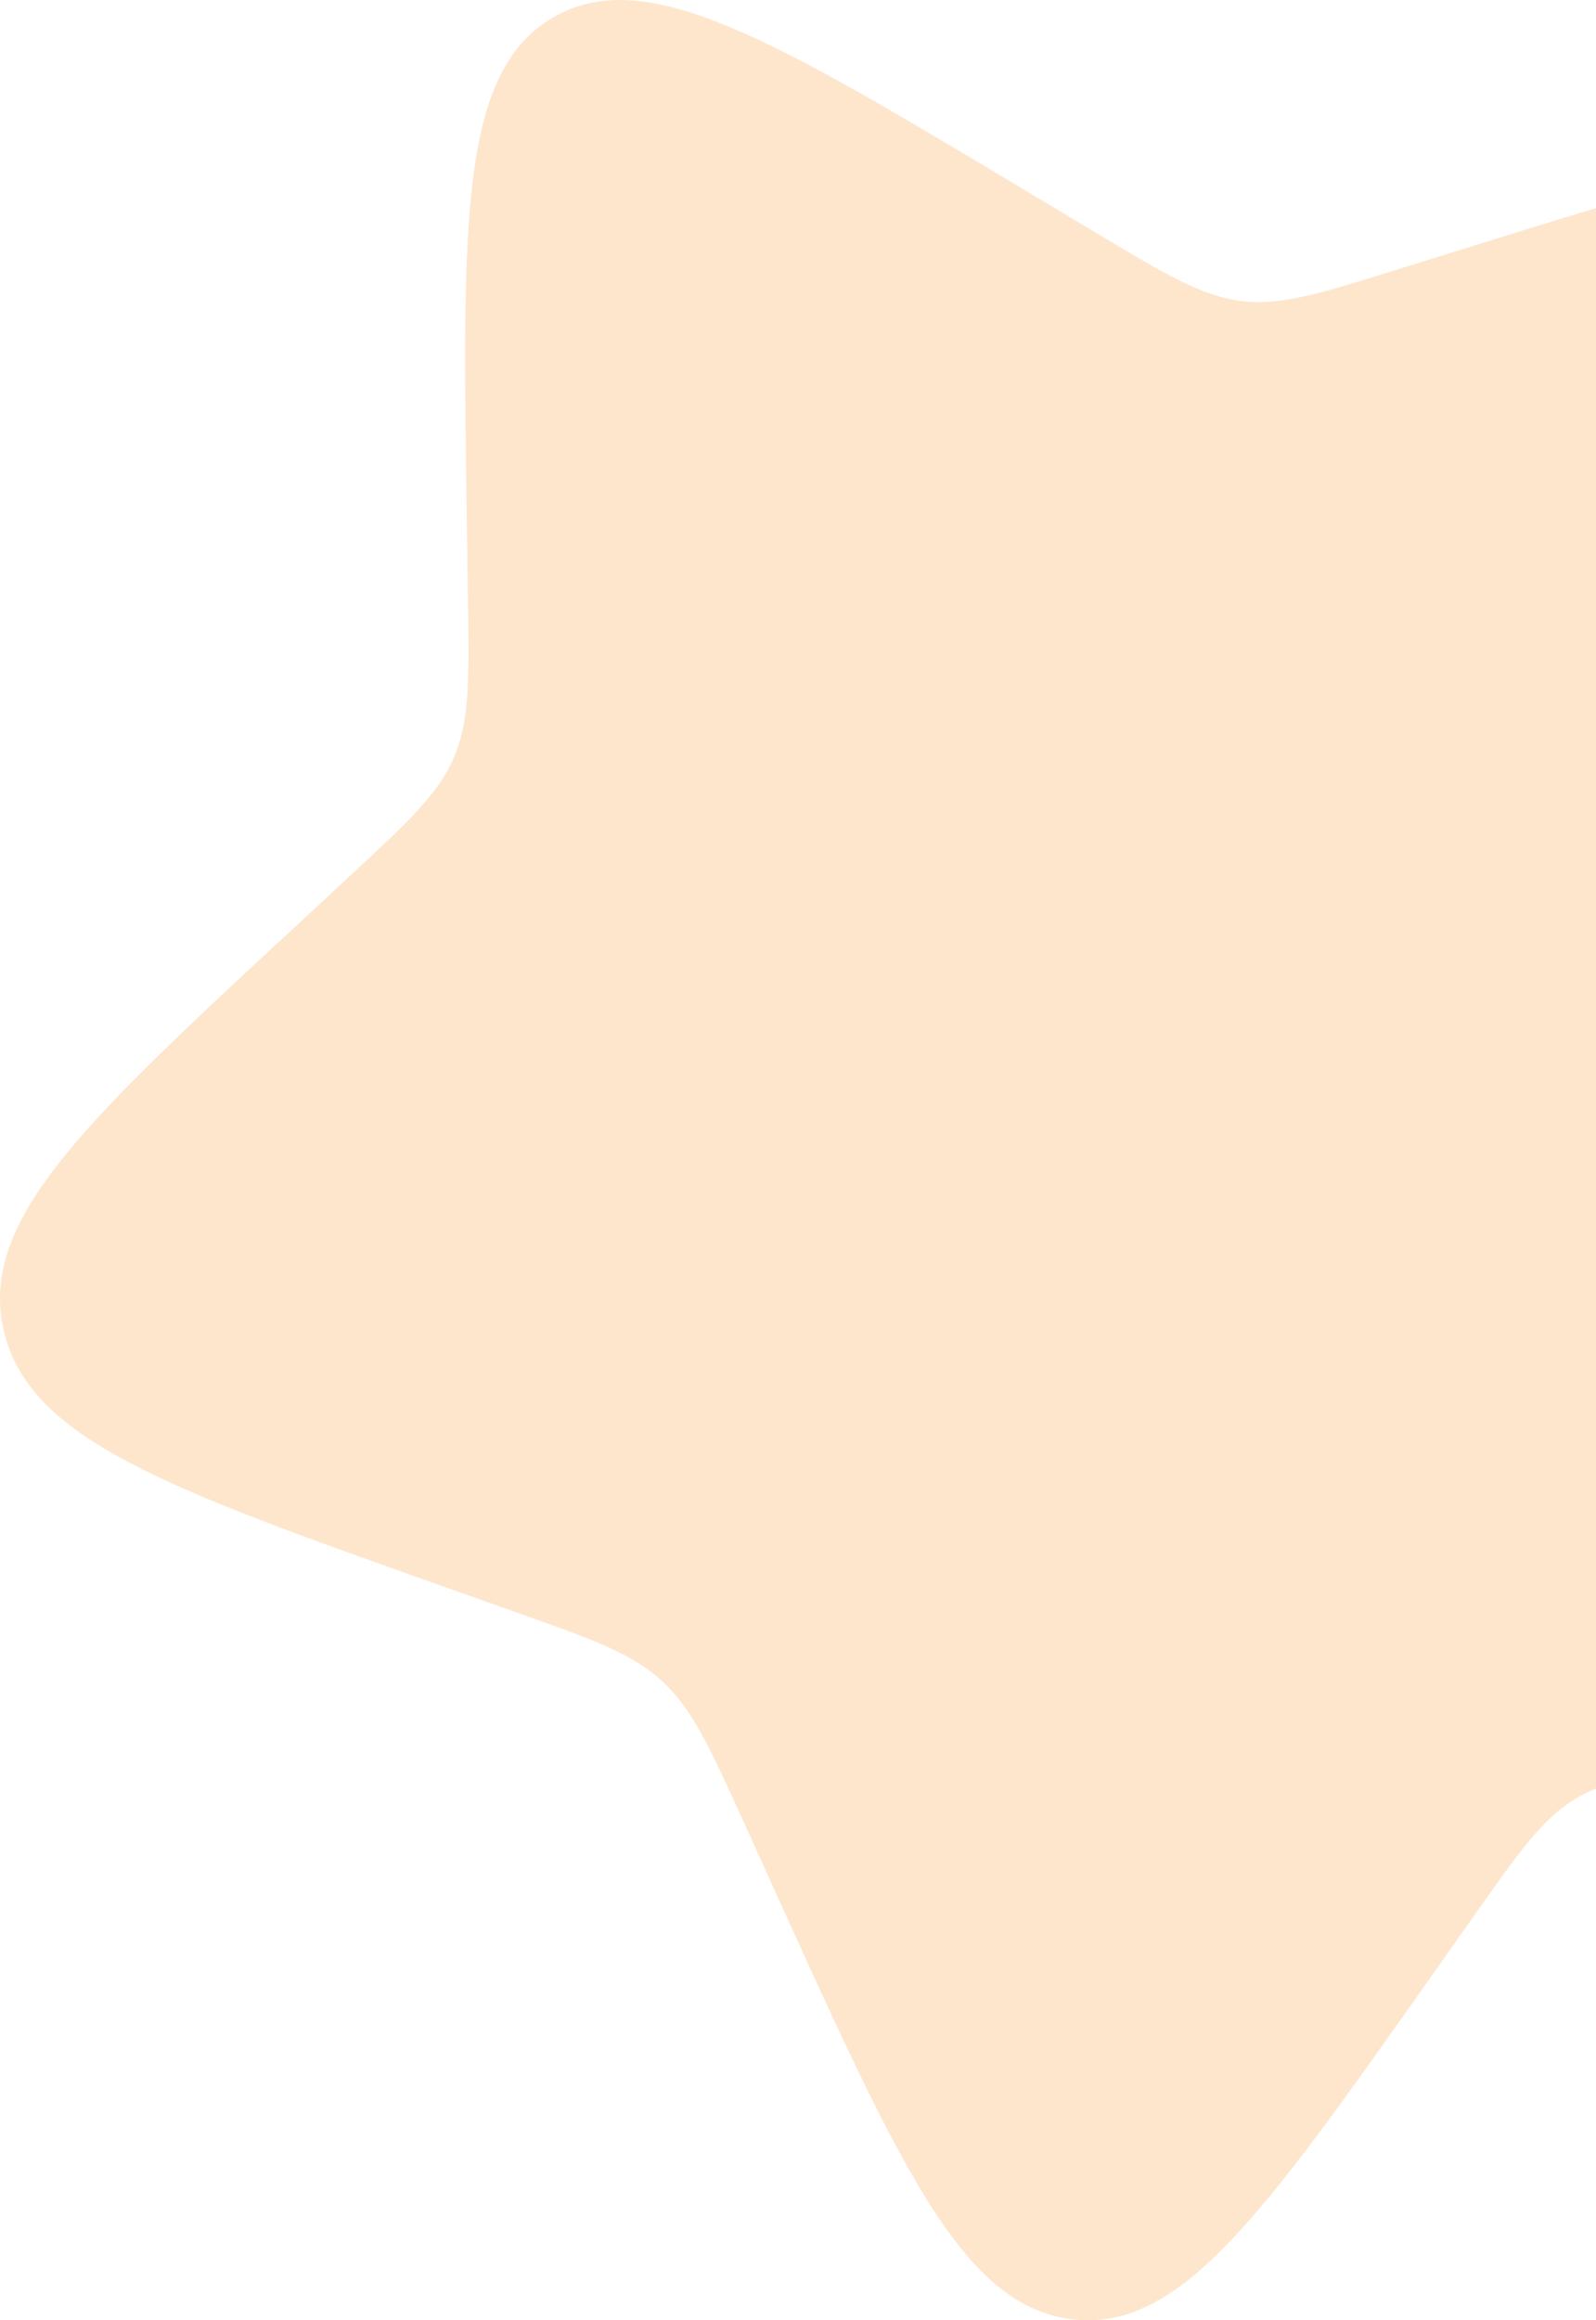<svg width="117" height="170" viewBox="0 0 117 170" fill="none" xmlns="http://www.w3.org/2000/svg">
<path d="M34.216 37.822C33.893 16.09 33.728 5.226 40.561 1.269C47.394 -2.687 56.694 2.889 75.302 14.035L80.118 16.92C85.407 20.09 88.052 21.675 90.959 22.047C93.867 22.418 96.722 21.528 102.431 19.747L107.62 18.132C127.691 11.885 137.717 8.763 143.752 14.347C149.775 19.929 147.815 30.528 143.883 51.723L142.864 57.205C141.75 63.224 141.188 66.241 141.849 69.177C142.514 72.12 144.323 74.662 147.938 79.737L151.235 84.36C163.963 102.239 170.328 111.173 167.221 118.577C164.115 125.981 153.594 126.958 132.568 128.905L127.118 129.417C121.141 129.963 118.157 130.244 115.653 131.694C113.149 133.143 111.414 135.595 107.954 140.512L104.794 144.985C92.593 162.275 86.488 170.923 78.552 169.922C70.593 168.915 66.06 158.92 56.983 138.927L54.643 133.76C52.063 128.076 50.773 125.234 48.561 123.196C46.359 121.142 43.472 120.122 37.721 118.088L32.473 116.225C12.207 109.049 2.073 105.451 0.26 97.422C-1.553 89.394 6.167 82.232 21.602 67.932L25.591 64.234C29.976 60.17 32.166 58.141 33.306 55.425C34.446 52.71 34.392 49.625 34.298 43.447L34.216 37.822Z" fill="#FEE6CD"/>
</svg>

